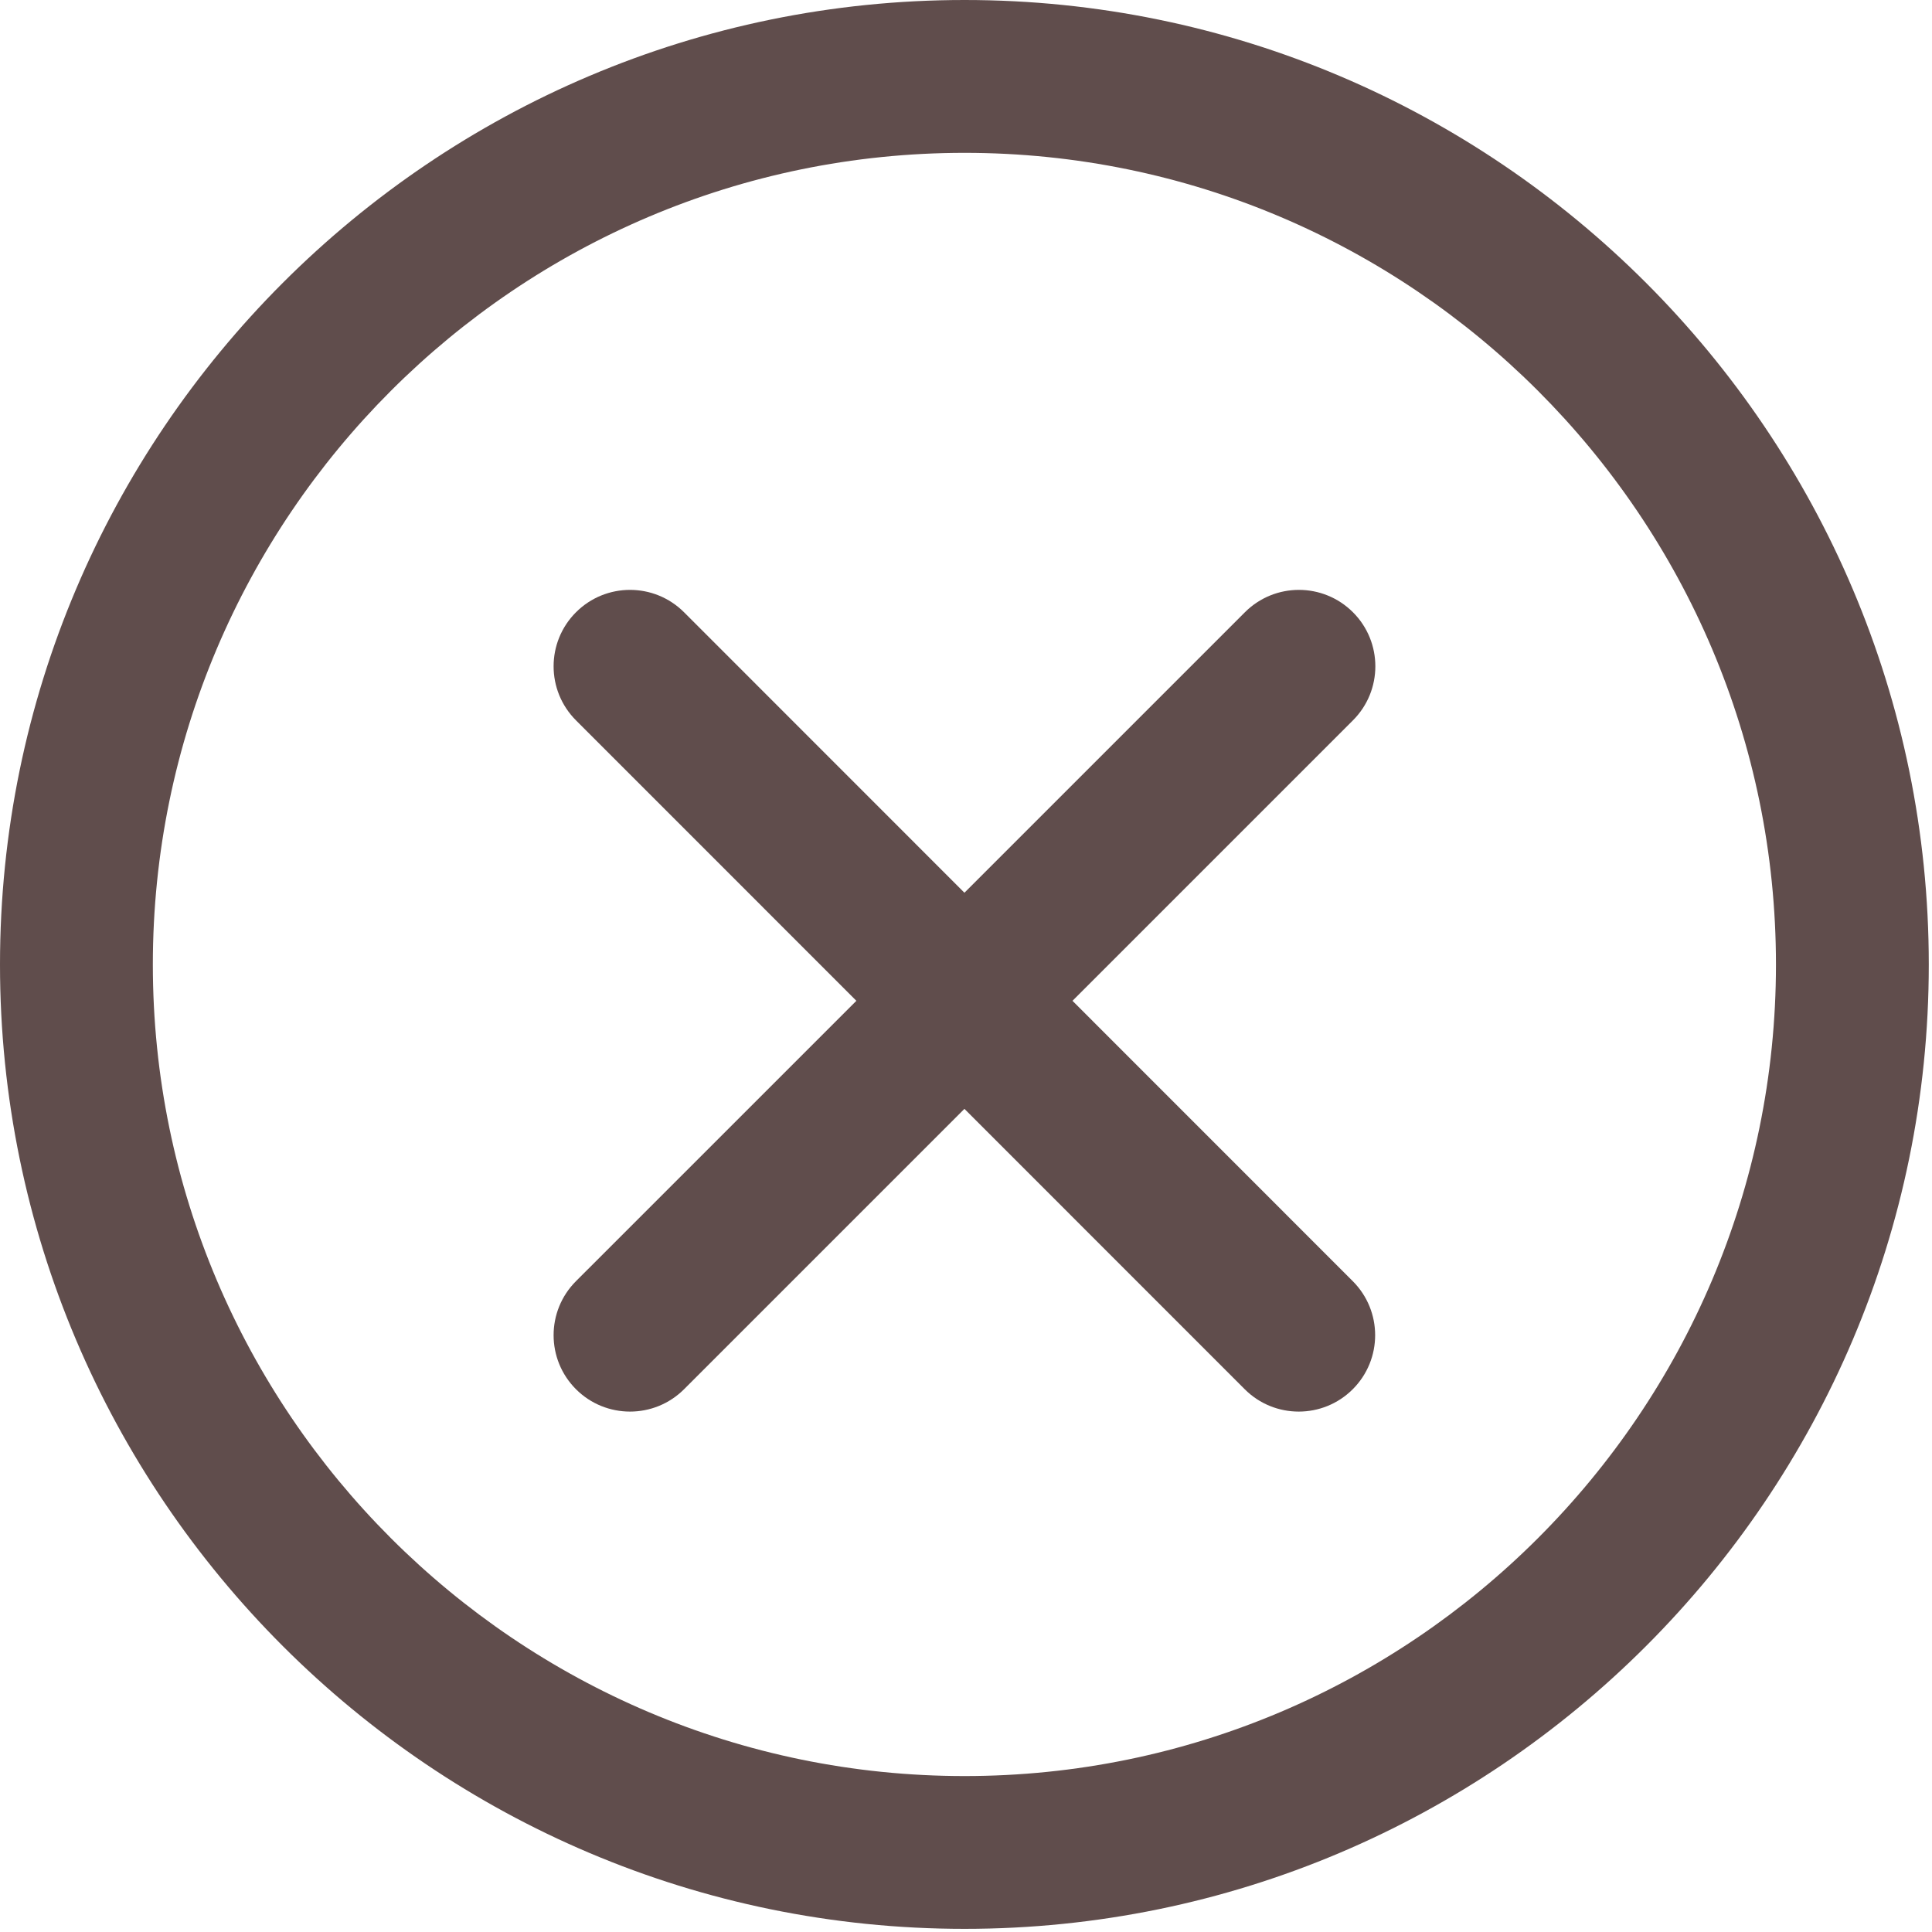 <svg width="337" height="337" viewBox="0 0 337 337" fill="none" xmlns="http://www.w3.org/2000/svg">
<path d="M235.999 106.799C230.786 101.59 222.352 101.594 217.147 106.799L168.226 155.72L119.321 106.799C114.112 101.594 105.678 101.59 100.469 106.799C95.264 112.004 95.264 120.442 100.469 125.651L149.378 174.572L100.469 223.473C95.264 228.682 95.264 237.116 100.469 242.325C103.069 244.925 106.482 246.225 109.895 246.225C113.304 246.225 116.716 244.925 119.321 242.325L168.226 193.42L217.113 242.32C219.713 244.925 223.126 246.225 226.539 246.225C229.952 246.225 233.36 244.925 235.961 242.325C241.17 237.12 241.17 228.682 235.965 223.477L187.073 174.572L235.999 125.646C241.204 120.446 241.204 112.004 235.999 106.799Z" fill="#604D4C"/>
<path d="M168.247 0C75.476 0 0 75.476 0 168.247C0 260.997 75.476 336.452 168.247 336.452C260.988 336.452 336.439 260.993 336.439 168.243C336.439 75.476 260.988 0 168.247 0ZM168.247 309.799C90.175 309.799 26.661 246.298 26.661 168.247C26.661 90.175 90.18 26.661 168.247 26.661C246.294 26.661 309.782 90.18 309.782 168.247C309.782 246.298 246.289 309.799 168.247 309.799Z" fill="#604D4C"/>
</svg>

